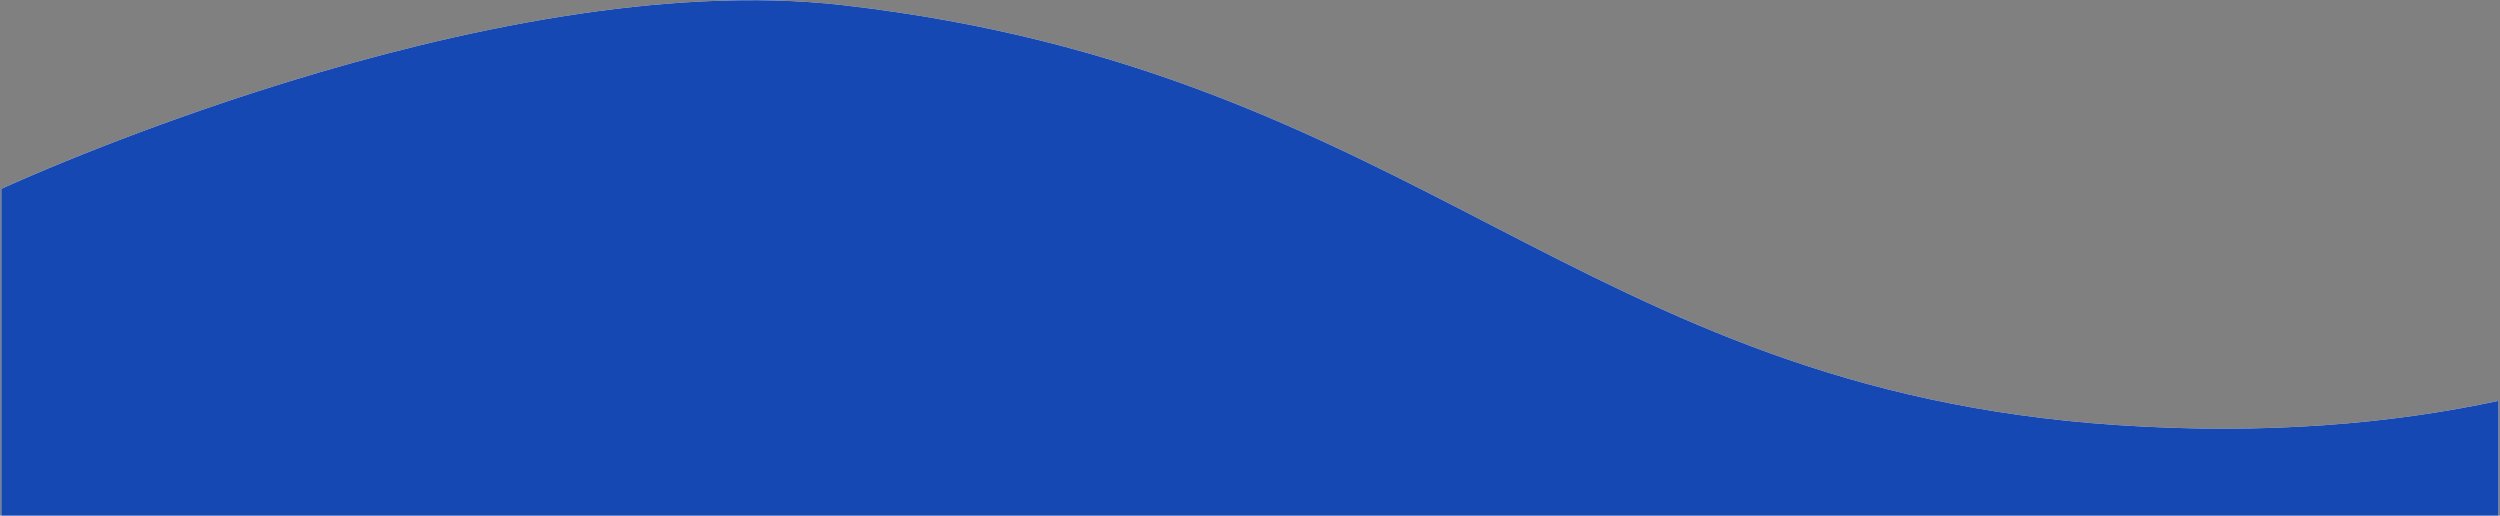 <?xml version="1.0" encoding="UTF-8"?> <svg xmlns="http://www.w3.org/2000/svg" width="1920" height="396" viewBox="0 0 1920 396" fill="none"><rect x="0" y="0" width="1920" height="396" fill="#808080" stroke="none"/> <path d="M1918.84 396V307.85C1838.42 325.12 1740.84 334.27 1624.72 326.37C1209.73 298.16 1091 55 647.67 4C373.45 -27.48 1 145.06 1 145.06V396H1918.84Z" fill="white"></path> <path d="M1918.84 396V307.85C1838.42 325.12 1740.84 334.27 1624.72 326.37C1209.73 298.16 1091 55 647.67 4C373.45 -27.48 1 145.06 1 145.06V396H1918.84Z" fill="#1648B3"></path> </svg> 